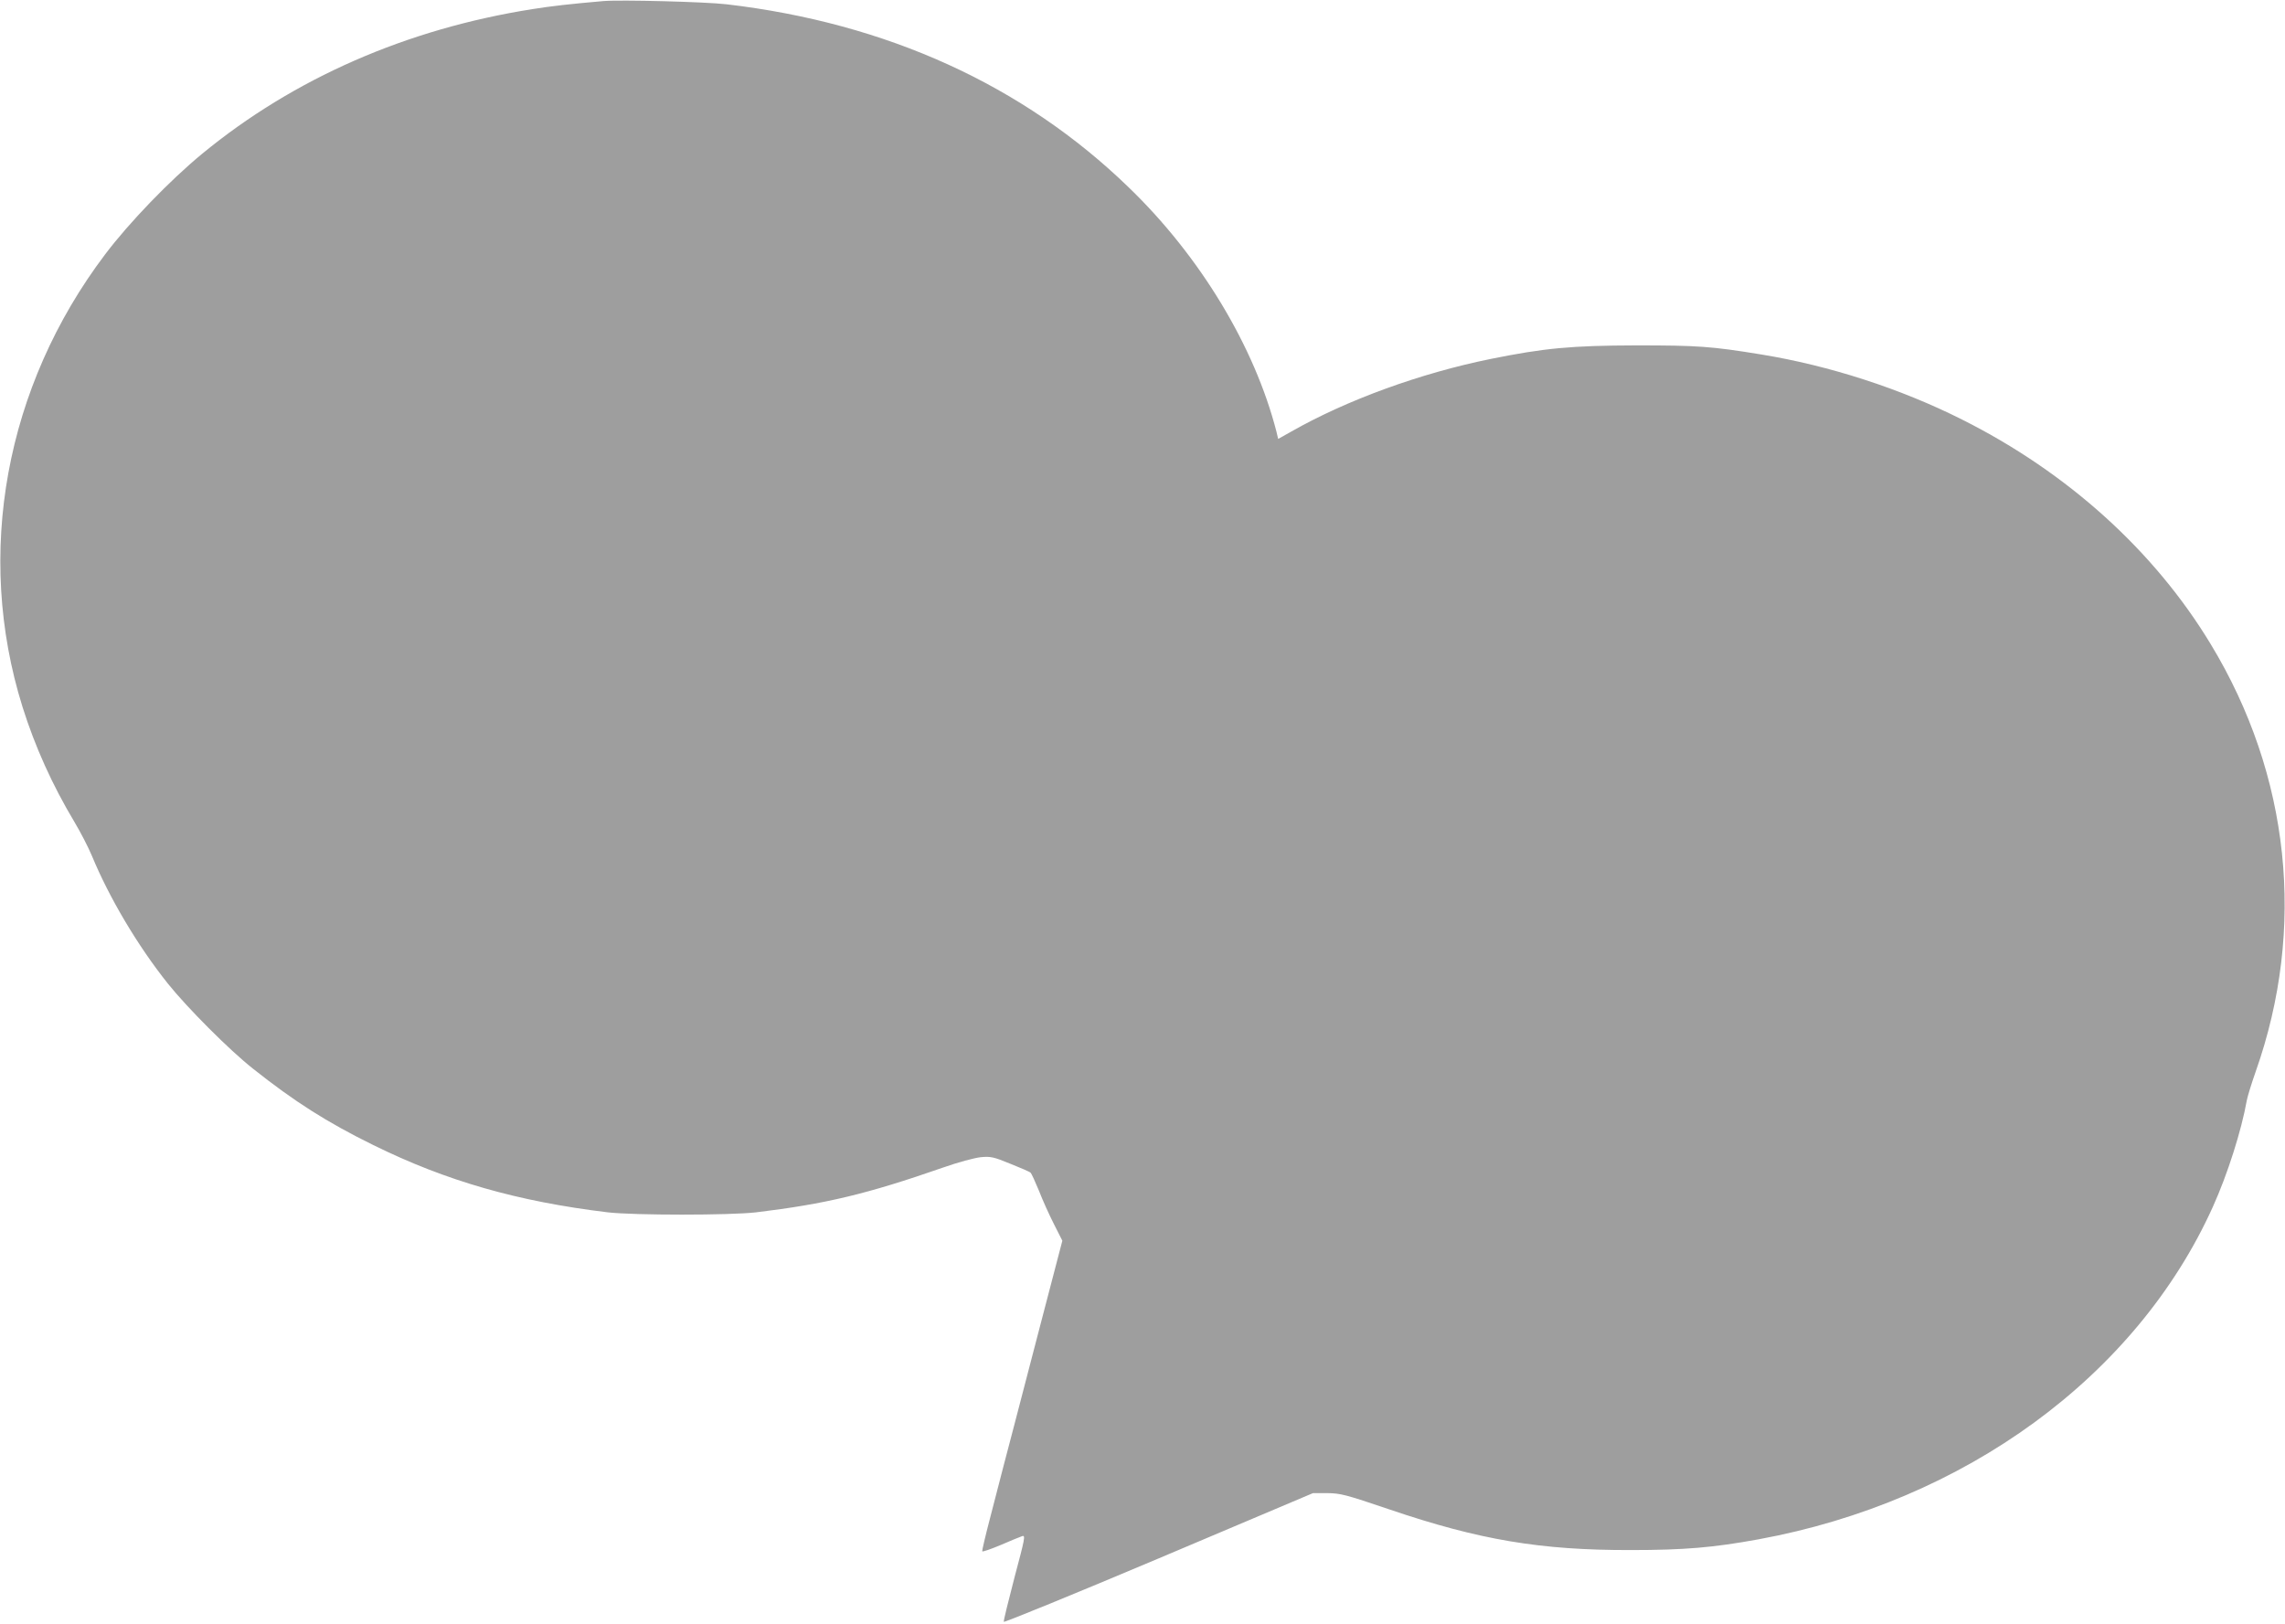 <?xml version="1.0" standalone="no"?>
<!DOCTYPE svg PUBLIC "-//W3C//DTD SVG 20010904//EN"
 "http://www.w3.org/TR/2001/REC-SVG-20010904/DTD/svg10.dtd">
<svg version="1.0" xmlns="http://www.w3.org/2000/svg"
 width="1280pt" height="910pt" viewBox="0 0 1280 910"
 preserveAspectRatio="xMidYMid meet">
<g transform="translate(0,910) scale(0.1,-0.1)"
fill="#9e9e9e" stroke="none">
<path d="M3380 9094 c-184 -16 -291 -28 -397 -45 -705 -111 -1337 -388 -1850
-810 -182 -150 -408 -384 -544 -564 -560 -741 -731 -1678 -463 -2535 70 -223
167 -438 291 -645 33 -55 77 -140 98 -190 97 -235 256 -503 425 -715 107 -134
345 -373 477 -477 233 -185 414 -300 674 -428 410 -202 809 -316 1314 -377
147 -17 683 -17 830 0 389 47 620 102 1048 251 85 30 175 54 211 58 56 5 71 2
166 -37 58 -23 109 -45 113 -50 5 -4 26 -50 47 -101 20 -52 58 -136 84 -187
l47 -93 -122 -467 c-67 -257 -134 -514 -149 -572 -15 -58 -42 -159 -59 -225
-17 -66 -51 -198 -76 -294 -25 -95 -44 -177 -43 -182 2 -4 48 12 103 35 55 24
109 46 121 50 19 6 16 -10 -43 -231 -34 -131 -62 -243 -60 -249 1 -5 391 154
867 355 l865 366 80 0 c74 -1 100 -7 350 -92 504 -171 846 -228 1350 -227 301
0 463 14 715 60 1157 212 2117 914 2545 1861 83 183 161 429 191 598 4 22 26
94 50 162 283 802 193 1660 -252 2394 -316 523 -803 963 -1394 1259 -346 174
-744 302 -1123 364 -281 46 -357 51 -702 51 -363 -1 -513 -15 -815 -76 -394
-80 -806 -230 -1117 -407 l-73 -41 -10 42 c-123 477 -427 981 -827 1367 -591
573 -1356 921 -2253 1026 -119 14 -594 26 -690 18z"/>
</g>
</svg>

